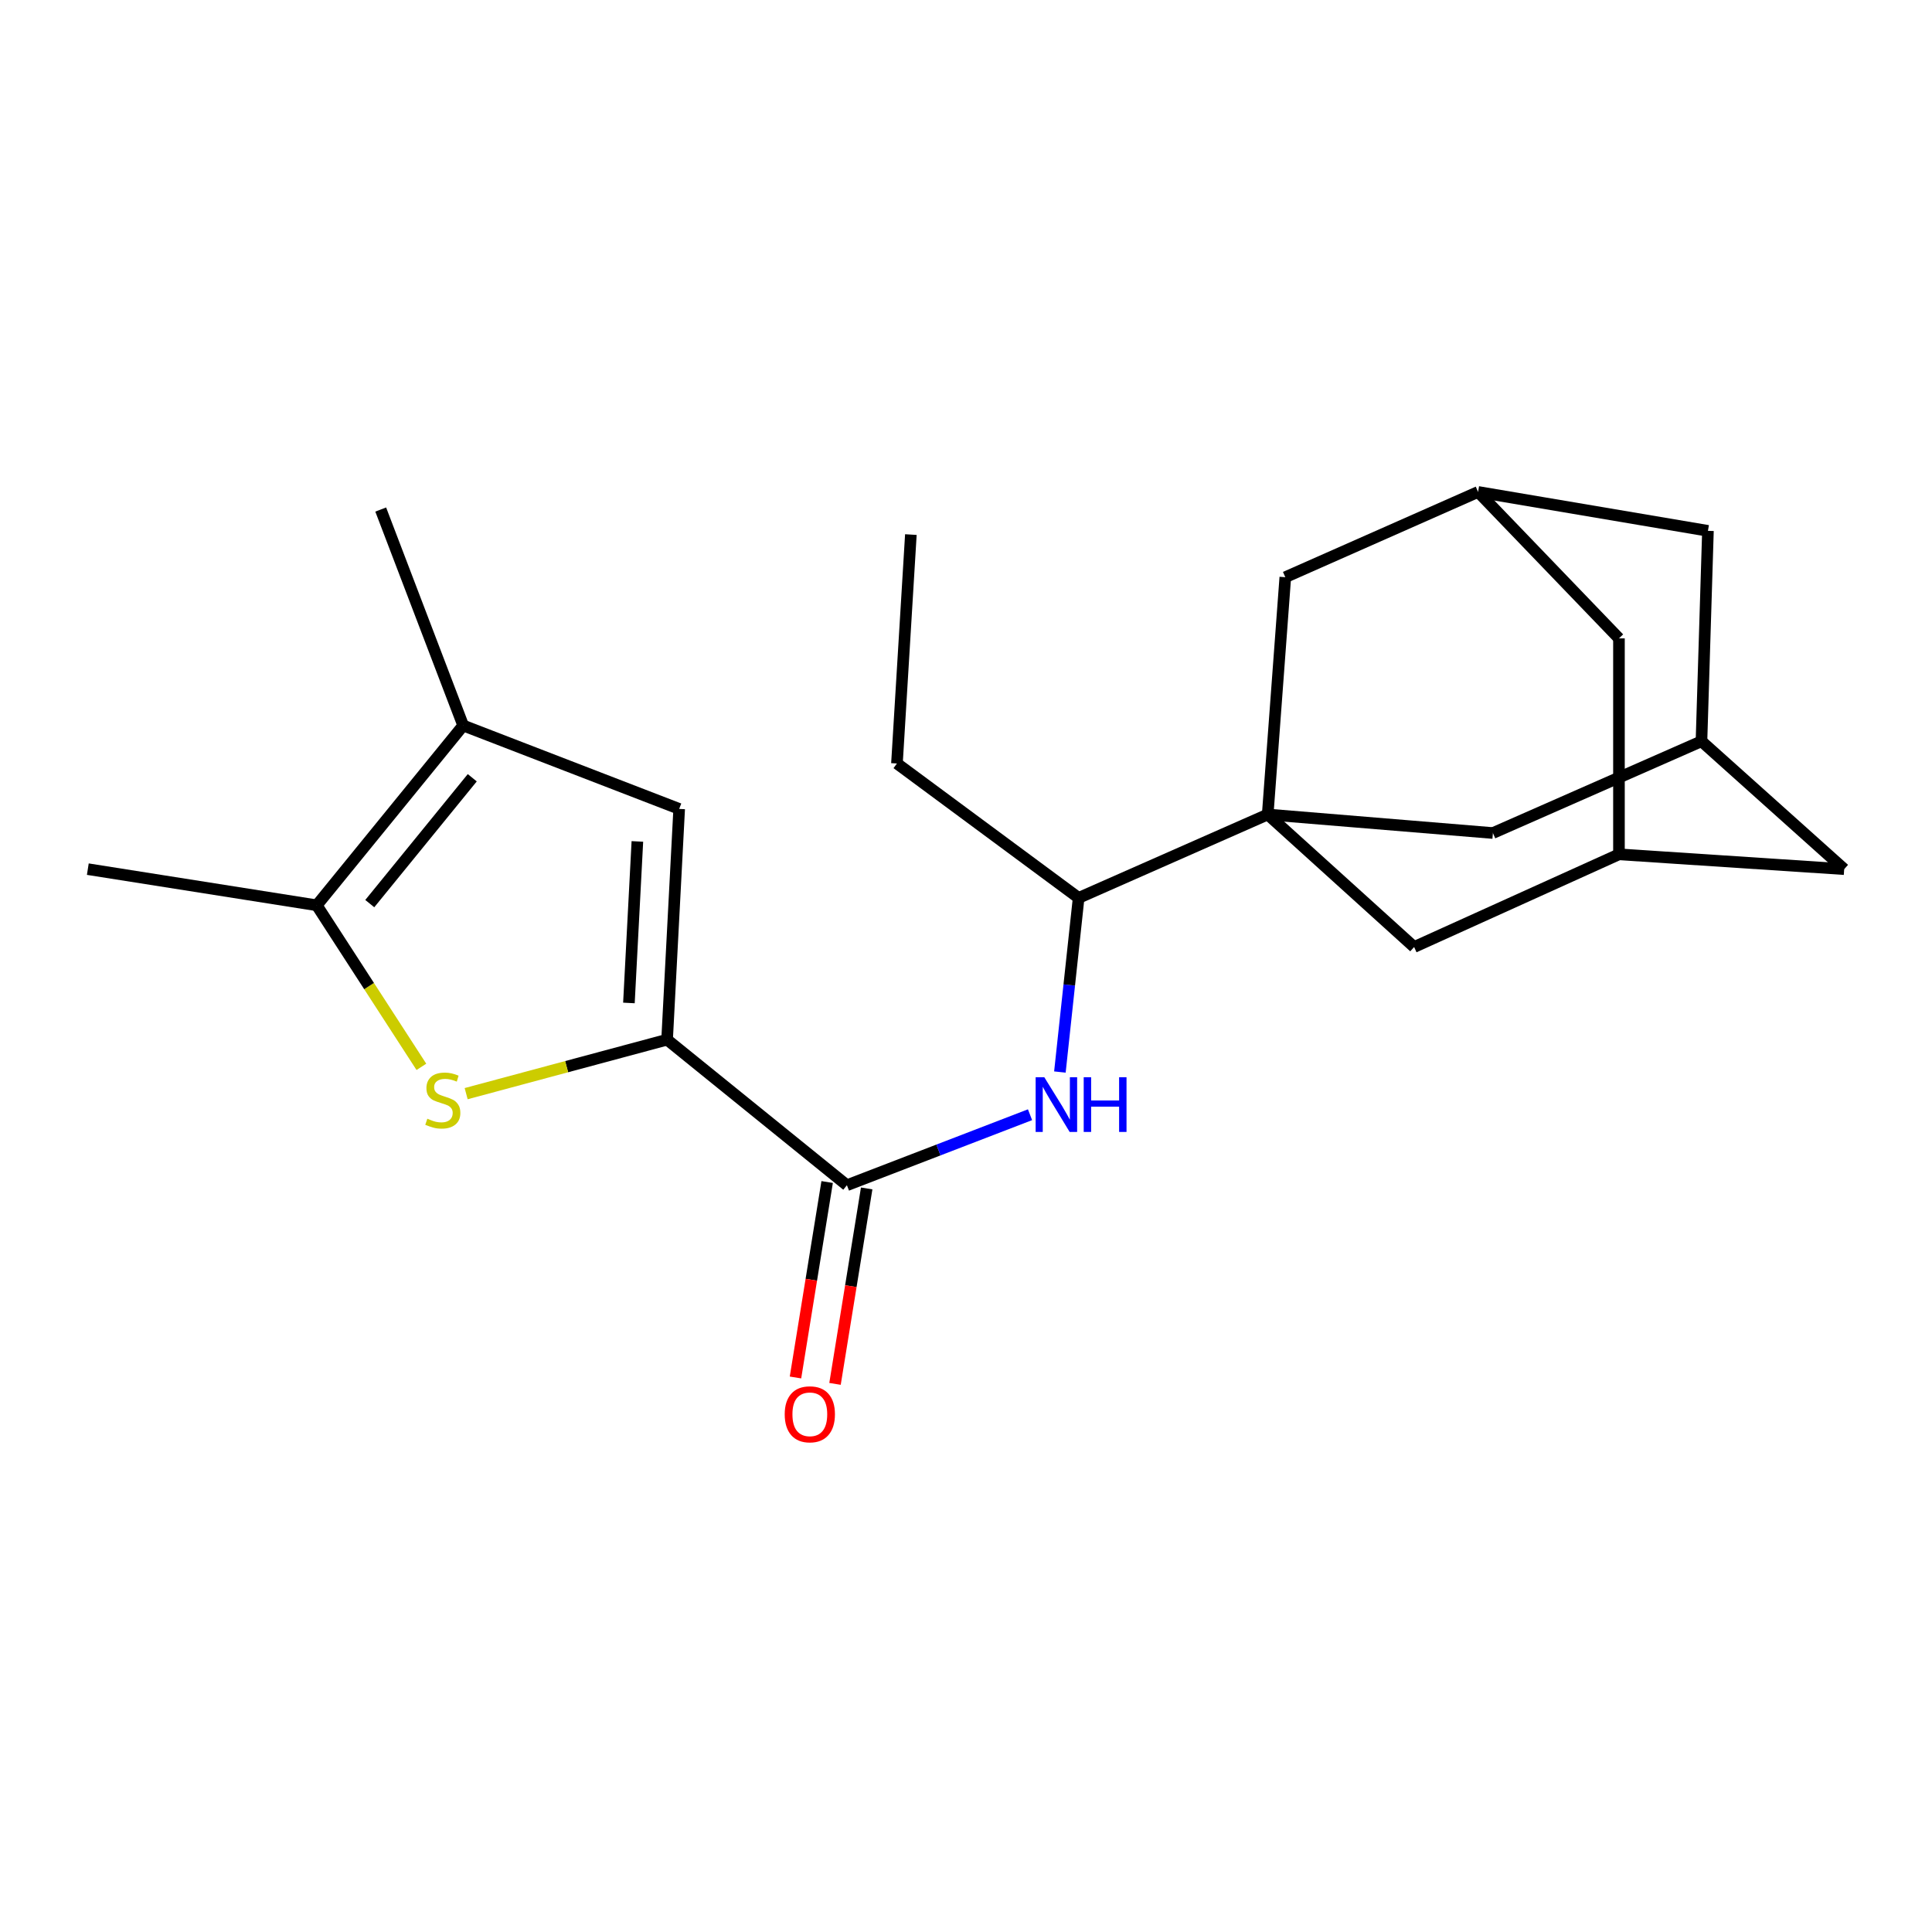 <?xml version='1.0' encoding='iso-8859-1'?>
<svg version='1.1' baseProfile='full'
              xmlns='http://www.w3.org/2000/svg'
                      xmlns:rdkit='http://www.rdkit.org/xml'
                      xmlns:xlink='http://www.w3.org/1999/xlink'
                  xml:space='preserve'
width='1000px' height='1000px' viewBox='0 0 1000 1000'>
<!-- END OF HEADER -->
<rect style='opacity:1.0;fill:#FFFFFF;stroke:none' width='1000' height='1000' x='0' y='0'> </rect>
<path class='bond-1' d='M 345.288,538.129 L 293.284,552.103' style='fill:none;fill-rule:evenodd;stroke:#000000;stroke-width:6px;stroke-linecap:butt;stroke-linejoin:miter;stroke-opacity:1' />
<path class='bond-1' d='M 293.284,552.103 L 241.281,566.076' style='fill:none;fill-rule:evenodd;stroke:#CCCC00;stroke-width:6px;stroke-linecap:butt;stroke-linejoin:miter;stroke-opacity:1' />
<path class='bond-2' d='M 345.288,538.129 L 438.361,613.471' style='fill:none;fill-rule:evenodd;stroke:#000000;stroke-width:6px;stroke-linecap:butt;stroke-linejoin:miter;stroke-opacity:1' />
<path class='bond-3' d='M 345.288,538.129 L 351.54,418.687' style='fill:none;fill-rule:evenodd;stroke:#000000;stroke-width:6px;stroke-linecap:butt;stroke-linejoin:miter;stroke-opacity:1' />
<path class='bond-3' d='M 325.527,519.13 L 329.904,435.52' style='fill:none;fill-rule:evenodd;stroke:#000000;stroke-width:6px;stroke-linecap:butt;stroke-linejoin:miter;stroke-opacity:1' />
<path class='bond-0' d='M 656.163,421.577 L 558.299,464.757' style='fill:none;fill-rule:evenodd;stroke:#000000;stroke-width:6px;stroke-linecap:butt;stroke-linejoin:miter;stroke-opacity:1' />
<path class='bond-8' d='M 656.163,421.577 L 731.953,490.17' style='fill:none;fill-rule:evenodd;stroke:#000000;stroke-width:6px;stroke-linecap:butt;stroke-linejoin:miter;stroke-opacity:1' />
<path class='bond-9' d='M 656.163,421.577 L 772.727,431.18' style='fill:none;fill-rule:evenodd;stroke:#000000;stroke-width:6px;stroke-linecap:butt;stroke-linejoin:miter;stroke-opacity:1' />
<path class='bond-10' d='M 656.163,421.577 L 665.271,298.76' style='fill:none;fill-rule:evenodd;stroke:#000000;stroke-width:6px;stroke-linecap:butt;stroke-linejoin:miter;stroke-opacity:1' />
<path class='bond-4' d='M 218.108,552.202 L 191.031,510.391' style='fill:none;fill-rule:evenodd;stroke:#CCCC00;stroke-width:6px;stroke-linecap:butt;stroke-linejoin:miter;stroke-opacity:1' />
<path class='bond-4' d='M 191.031,510.391 L 163.953,468.58' style='fill:none;fill-rule:evenodd;stroke:#000000;stroke-width:6px;stroke-linecap:butt;stroke-linejoin:miter;stroke-opacity:1' />
<path class='bond-6' d='M 438.361,613.471 L 485.751,595.226' style='fill:none;fill-rule:evenodd;stroke:#000000;stroke-width:6px;stroke-linecap:butt;stroke-linejoin:miter;stroke-opacity:1' />
<path class='bond-6' d='M 485.751,595.226 L 533.14,576.982' style='fill:none;fill-rule:evenodd;stroke:#0000FF;stroke-width:6px;stroke-linecap:butt;stroke-linejoin:miter;stroke-opacity:1' />
<path class='bond-14' d='M 428.132,611.813 L 419.937,662.396' style='fill:none;fill-rule:evenodd;stroke:#000000;stroke-width:6px;stroke-linecap:butt;stroke-linejoin:miter;stroke-opacity:1' />
<path class='bond-14' d='M 419.937,662.396 L 411.742,712.979' style='fill:none;fill-rule:evenodd;stroke:#FF0000;stroke-width:6px;stroke-linecap:butt;stroke-linejoin:miter;stroke-opacity:1' />
<path class='bond-14' d='M 448.591,615.128 L 440.397,665.711' style='fill:none;fill-rule:evenodd;stroke:#000000;stroke-width:6px;stroke-linecap:butt;stroke-linejoin:miter;stroke-opacity:1' />
<path class='bond-14' d='M 440.397,665.711 L 432.202,716.294' style='fill:none;fill-rule:evenodd;stroke:#FF0000;stroke-width:6px;stroke-linecap:butt;stroke-linejoin:miter;stroke-opacity:1' />
<path class='bond-5' d='M 351.54,418.687 L 239.743,375.518' style='fill:none;fill-rule:evenodd;stroke:#000000;stroke-width:6px;stroke-linecap:butt;stroke-linejoin:miter;stroke-opacity:1' />
<path class='bond-18' d='M 163.953,468.58 L 45.455,449.869' style='fill:none;fill-rule:evenodd;stroke:#000000;stroke-width:6px;stroke-linecap:butt;stroke-linejoin:miter;stroke-opacity:1' />
<path class='bond-22' d='M 163.953,468.58 L 239.743,375.518' style='fill:none;fill-rule:evenodd;stroke:#000000;stroke-width:6px;stroke-linecap:butt;stroke-linejoin:miter;stroke-opacity:1' />
<path class='bond-22' d='M 191.393,467.709 L 244.446,402.566' style='fill:none;fill-rule:evenodd;stroke:#000000;stroke-width:6px;stroke-linecap:butt;stroke-linejoin:miter;stroke-opacity:1' />
<path class='bond-19' d='M 239.743,375.518 L 197.058,263.733' style='fill:none;fill-rule:evenodd;stroke:#000000;stroke-width:6px;stroke-linecap:butt;stroke-linejoin:miter;stroke-opacity:1' />
<path class='bond-7' d='M 548.598,554.88 L 553.449,509.819' style='fill:none;fill-rule:evenodd;stroke:#0000FF;stroke-width:6px;stroke-linecap:butt;stroke-linejoin:miter;stroke-opacity:1' />
<path class='bond-7' d='M 553.449,509.819 L 558.299,464.757' style='fill:none;fill-rule:evenodd;stroke:#000000;stroke-width:6px;stroke-linecap:butt;stroke-linejoin:miter;stroke-opacity:1' />
<path class='bond-20' d='M 558.299,464.757 L 464.258,395.185' style='fill:none;fill-rule:evenodd;stroke:#000000;stroke-width:6px;stroke-linecap:butt;stroke-linejoin:miter;stroke-opacity:1' />
<path class='bond-13' d='M 731.953,490.17 L 837.97,442.2' style='fill:none;fill-rule:evenodd;stroke:#000000;stroke-width:6px;stroke-linecap:butt;stroke-linejoin:miter;stroke-opacity:1' />
<path class='bond-12' d='M 772.727,431.18 L 880.678,383.67' style='fill:none;fill-rule:evenodd;stroke:#000000;stroke-width:6px;stroke-linecap:butt;stroke-linejoin:miter;stroke-opacity:1' />
<path class='bond-11' d='M 665.271,298.76 L 765.058,254.624' style='fill:none;fill-rule:evenodd;stroke:#000000;stroke-width:6px;stroke-linecap:butt;stroke-linejoin:miter;stroke-opacity:1' />
<path class='bond-15' d='M 765.058,254.624 L 884.029,274.764' style='fill:none;fill-rule:evenodd;stroke:#000000;stroke-width:6px;stroke-linecap:butt;stroke-linejoin:miter;stroke-opacity:1' />
<path class='bond-16' d='M 765.058,254.624 L 837.97,330.426' style='fill:none;fill-rule:evenodd;stroke:#000000;stroke-width:6px;stroke-linecap:butt;stroke-linejoin:miter;stroke-opacity:1' />
<path class='bond-17' d='M 880.678,383.67 L 954.545,449.869' style='fill:none;fill-rule:evenodd;stroke:#000000;stroke-width:6px;stroke-linecap:butt;stroke-linejoin:miter;stroke-opacity:1' />
<path class='bond-24' d='M 880.678,383.67 L 884.029,274.764' style='fill:none;fill-rule:evenodd;stroke:#000000;stroke-width:6px;stroke-linecap:butt;stroke-linejoin:miter;stroke-opacity:1' />
<path class='bond-23' d='M 837.97,442.2 L 837.97,330.426' style='fill:none;fill-rule:evenodd;stroke:#000000;stroke-width:6px;stroke-linecap:butt;stroke-linejoin:miter;stroke-opacity:1' />
<path class='bond-25' d='M 837.97,442.2 L 954.545,449.869' style='fill:none;fill-rule:evenodd;stroke:#000000;stroke-width:6px;stroke-linecap:butt;stroke-linejoin:miter;stroke-opacity:1' />
<path class='bond-21' d='M 464.258,395.185 L 471.466,276.698' style='fill:none;fill-rule:evenodd;stroke:#000000;stroke-width:6px;stroke-linecap:butt;stroke-linejoin:miter;stroke-opacity:1' />
<path  class='atom-2' d='M 221.196 579.043
Q 221.516 579.163, 222.836 579.723
Q 224.156 580.283, 225.596 580.643
Q 227.076 580.963, 228.516 580.963
Q 231.196 580.963, 232.756 579.683
Q 234.316 578.363, 234.316 576.083
Q 234.316 574.523, 233.516 573.563
Q 232.756 572.603, 231.556 572.083
Q 230.356 571.563, 228.356 570.963
Q 225.836 570.203, 224.316 569.483
Q 222.836 568.763, 221.756 567.243
Q 220.716 565.723, 220.716 563.163
Q 220.716 559.603, 223.116 557.403
Q 225.556 555.203, 230.356 555.203
Q 233.636 555.203, 237.356 556.763
L 236.436 559.843
Q 233.036 558.443, 230.476 558.443
Q 227.716 558.443, 226.196 559.603
Q 224.676 560.723, 224.716 562.683
Q 224.716 564.203, 225.476 565.123
Q 226.276 566.043, 227.396 566.563
Q 228.556 567.083, 230.476 567.683
Q 233.036 568.483, 234.556 569.283
Q 236.076 570.083, 237.156 571.723
Q 238.276 573.323, 238.276 576.083
Q 238.276 580.003, 235.636 582.123
Q 233.036 584.203, 228.676 584.203
Q 226.156 584.203, 224.236 583.643
Q 222.356 583.123, 220.116 582.203
L 221.196 579.043
' fill='#CCCC00'/>
<path  class='atom-7' d='M 540.525 557.57
L 549.805 572.57
Q 550.725 574.05, 552.205 576.73
Q 553.685 579.41, 553.765 579.57
L 553.765 557.57
L 557.525 557.57
L 557.525 585.89
L 553.645 585.89
L 543.685 569.49
Q 542.525 567.57, 541.285 565.37
Q 540.085 563.17, 539.725 562.49
L 539.725 585.89
L 536.045 585.89
L 536.045 557.57
L 540.525 557.57
' fill='#0000FF'/>
<path  class='atom-7' d='M 560.925 557.57
L 564.765 557.57
L 564.765 569.61
L 579.245 569.61
L 579.245 557.57
L 583.085 557.57
L 583.085 585.89
L 579.245 585.89
L 579.245 572.81
L 564.765 572.81
L 564.765 585.89
L 560.925 585.89
L 560.925 557.57
' fill='#0000FF'/>
<path  class='atom-15' d='M 406.166 732.037
Q 406.166 725.237, 409.526 721.437
Q 412.886 717.637, 419.166 717.637
Q 425.446 717.637, 428.806 721.437
Q 432.166 725.237, 432.166 732.037
Q 432.166 738.917, 428.766 742.837
Q 425.366 746.717, 419.166 746.717
Q 412.926 746.717, 409.526 742.837
Q 406.166 738.957, 406.166 732.037
M 419.166 743.517
Q 423.486 743.517, 425.806 740.637
Q 428.166 737.717, 428.166 732.037
Q 428.166 726.477, 425.806 723.677
Q 423.486 720.837, 419.166 720.837
Q 414.846 720.837, 412.486 723.637
Q 410.166 726.437, 410.166 732.037
Q 410.166 737.757, 412.486 740.637
Q 414.846 743.517, 419.166 743.517
' fill='#FF0000'/>
</svg>
